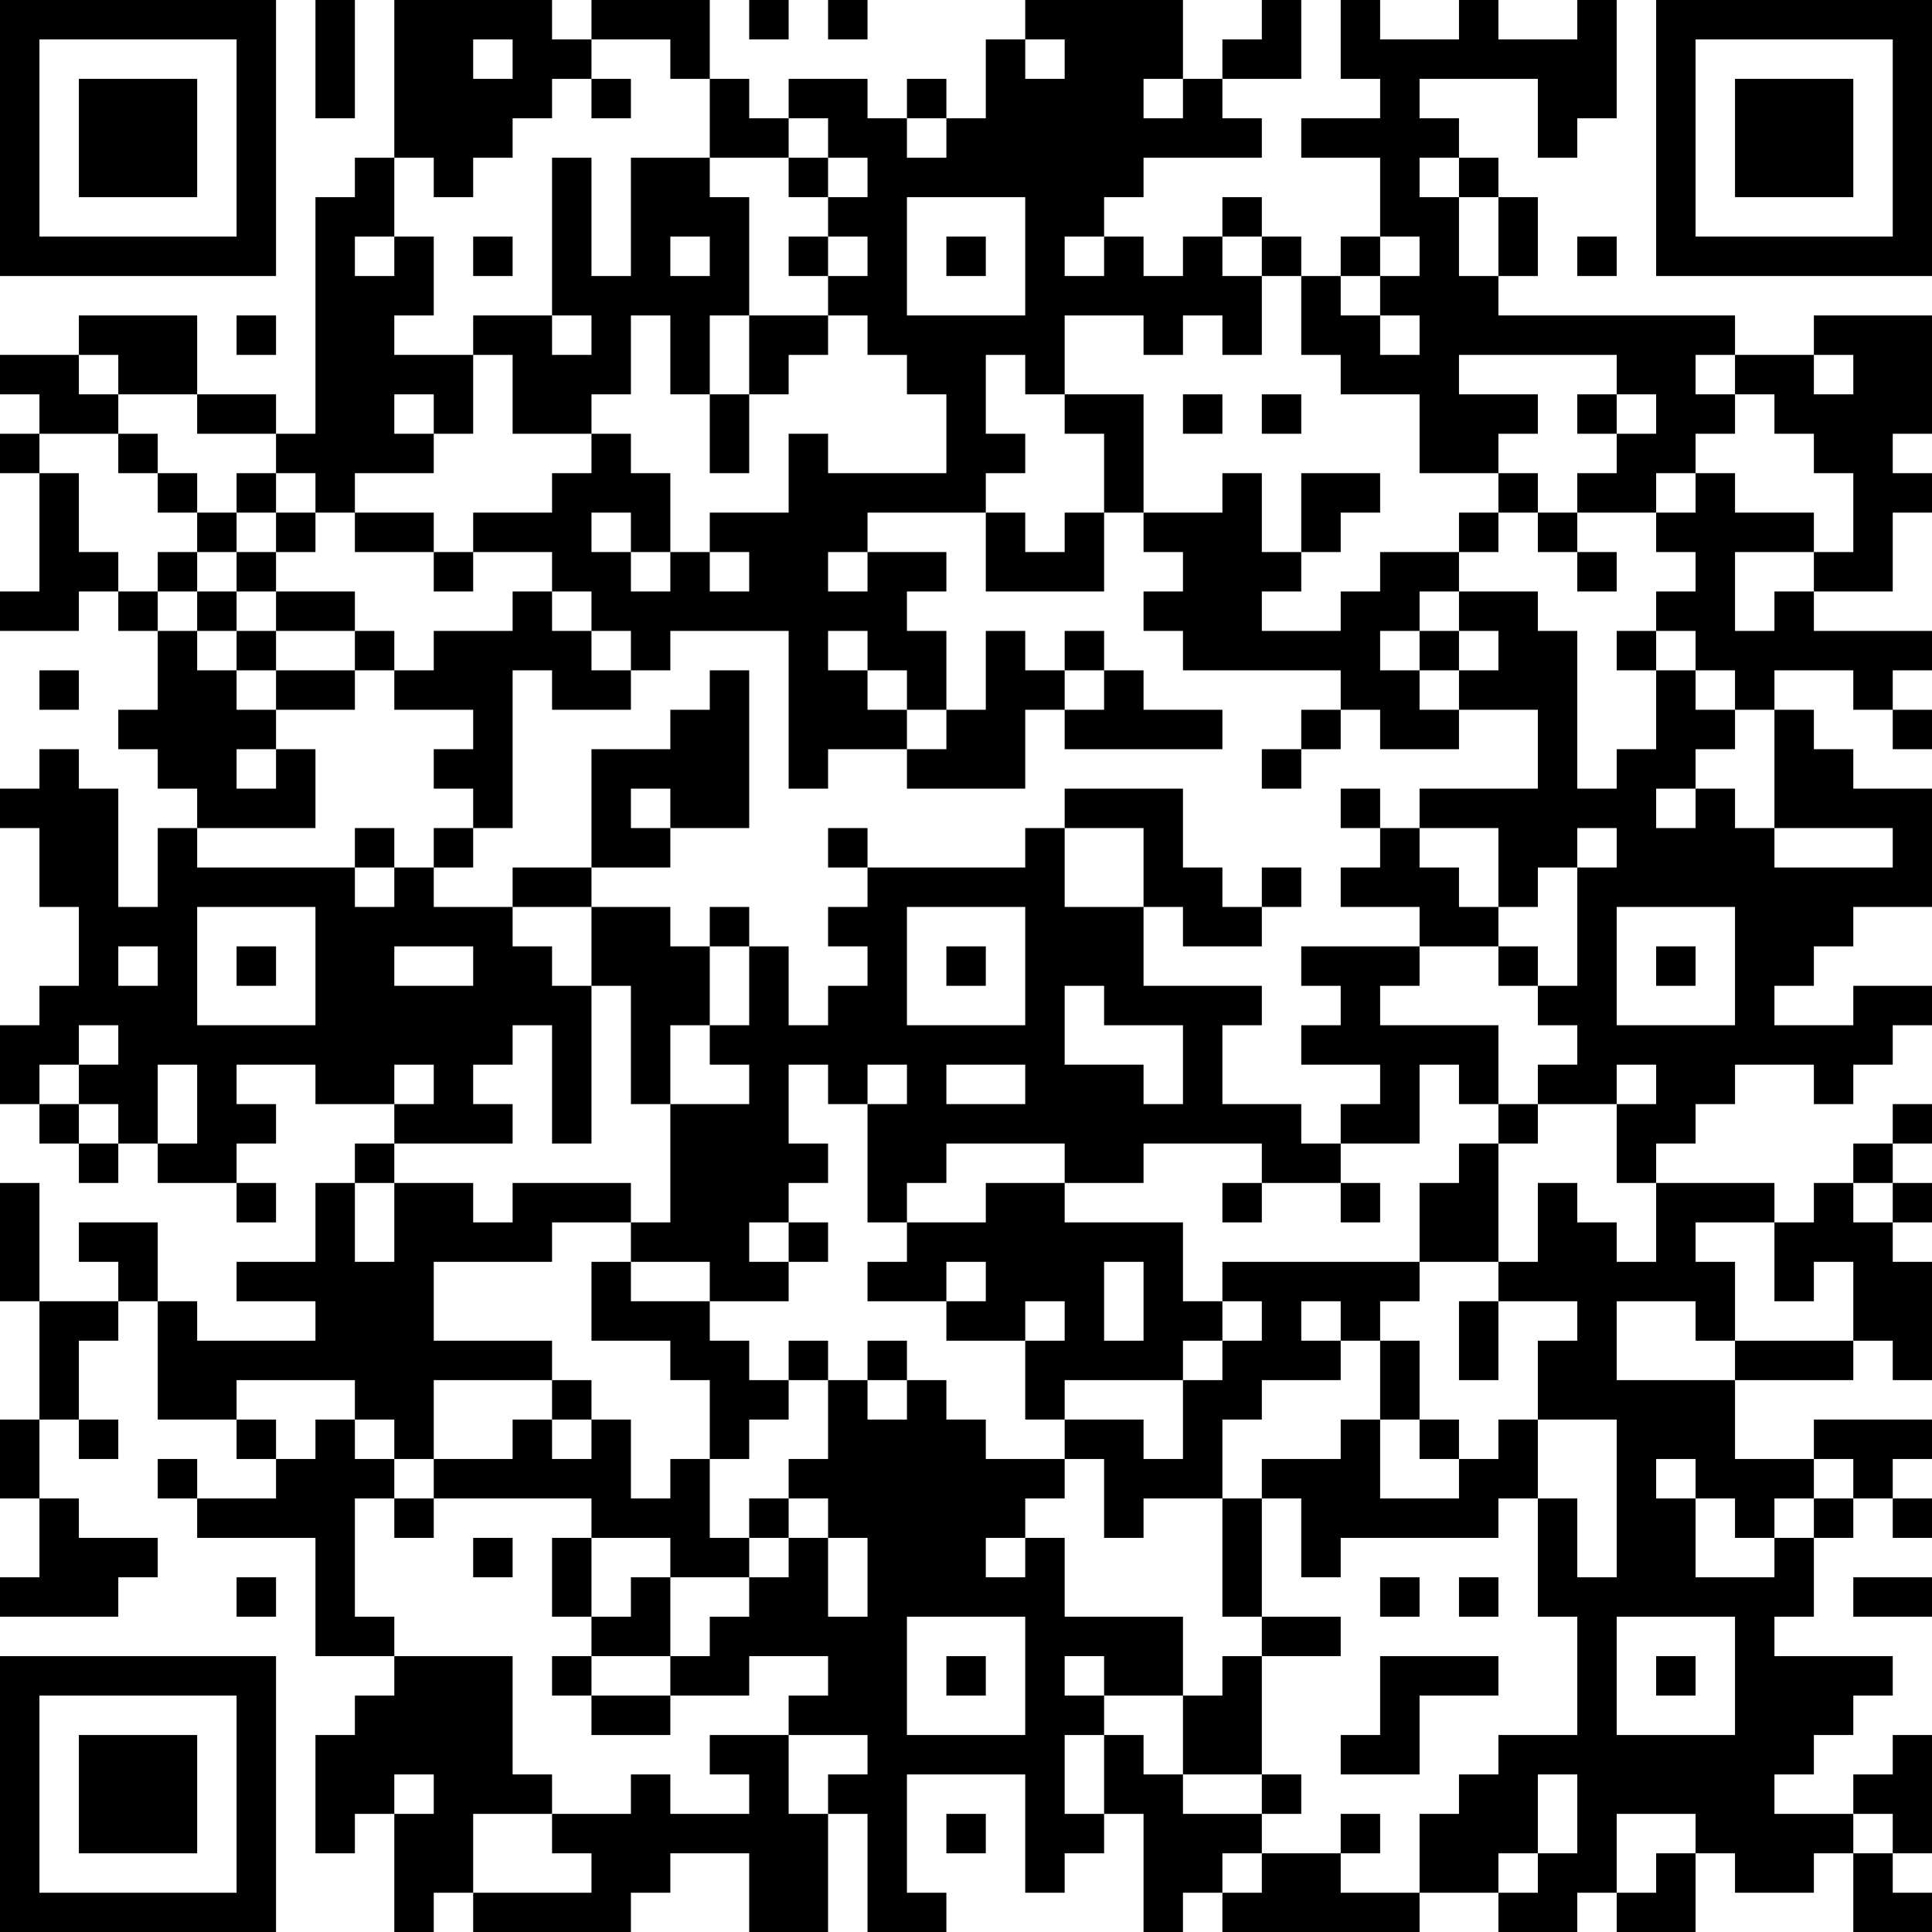 <?xml version="1.0" encoding="UTF-8"?>
<svg xmlns="http://www.w3.org/2000/svg" version="1.1" width="100" height="100" viewBox="0 0 100 100"><rect x="0" y="0" width="100" height="100" fill="#ffffff"/><g transform="scale(2.041)"><g transform="translate(0,0)"><path fill-rule="evenodd" d="M8 0L8 3L9 3L9 0ZM10 0L10 4L9 4L9 5L8 5L8 11L7 11L7 10L5 10L5 8L2 8L2 9L0 9L0 10L1 10L1 11L0 11L0 12L1 12L1 15L0 15L0 16L2 16L2 15L3 15L3 16L4 16L4 18L3 18L3 19L4 19L4 20L5 20L5 21L4 21L4 23L3 23L3 20L2 20L2 19L1 19L1 20L0 20L0 21L1 21L1 23L2 23L2 25L1 25L1 26L0 26L0 28L1 28L1 29L2 29L2 30L3 30L3 29L4 29L4 30L6 30L6 31L7 31L7 30L6 30L6 29L7 29L7 28L6 28L6 27L8 27L8 28L10 28L10 29L9 29L9 30L8 30L8 32L6 32L6 33L8 33L8 34L5 34L5 33L4 33L4 31L2 31L2 32L3 32L3 33L1 33L1 30L0 30L0 33L1 33L1 36L0 36L0 38L1 38L1 40L0 40L0 41L3 41L3 40L4 40L4 39L2 39L2 38L1 38L1 36L2 36L2 37L3 37L3 36L2 36L2 34L3 34L3 33L4 33L4 36L6 36L6 37L7 37L7 38L5 38L5 37L4 37L4 38L5 38L5 39L8 39L8 42L10 42L10 43L9 43L9 44L8 44L8 47L9 47L9 46L10 46L10 49L11 49L11 48L12 48L12 49L16 49L16 48L17 48L17 47L19 47L19 49L21 49L21 46L22 46L22 49L24 49L24 48L23 48L23 45L26 45L26 48L27 48L27 47L28 47L28 46L29 46L29 49L30 49L30 48L31 48L31 49L36 49L36 48L38 48L38 49L40 49L40 48L41 48L41 49L43 49L43 47L44 47L44 48L46 48L46 47L47 47L47 49L49 49L49 48L48 48L48 47L49 47L49 44L48 44L48 45L47 45L47 46L45 46L45 45L46 45L46 44L47 44L47 43L48 43L48 42L45 42L45 41L46 41L46 39L47 39L47 38L48 38L48 39L49 39L49 38L48 38L48 37L49 37L49 36L46 36L46 37L44 37L44 35L47 35L47 34L48 34L48 35L49 35L49 32L48 32L48 31L49 31L49 30L48 30L48 29L49 29L49 28L48 28L48 29L47 29L47 30L46 30L46 31L45 31L45 30L42 30L42 29L43 29L43 28L44 28L44 27L46 27L46 28L47 28L47 27L48 27L48 26L49 26L49 25L47 25L47 26L45 26L45 25L46 25L46 24L47 24L47 23L49 23L49 20L47 20L47 19L46 19L46 18L45 18L45 17L47 17L47 18L48 18L48 19L49 19L49 18L48 18L48 17L49 17L49 16L46 16L46 15L48 15L48 13L49 13L49 12L48 12L48 11L49 11L49 8L46 8L46 9L44 9L44 8L38 8L38 7L39 7L39 5L38 5L38 4L37 4L37 3L36 3L36 2L39 2L39 4L40 4L40 3L41 3L41 0L40 0L40 1L38 1L38 0L37 0L37 1L35 1L35 0L34 0L34 2L35 2L35 3L33 3L33 4L35 4L35 6L34 6L34 7L33 7L33 6L32 6L32 5L31 5L31 6L30 6L30 7L29 7L29 6L28 6L28 5L29 5L29 4L32 4L32 3L31 3L31 2L33 2L33 0L32 0L32 1L31 1L31 2L30 2L30 0L26 0L26 1L25 1L25 3L24 3L24 2L23 2L23 3L22 3L22 2L20 2L20 3L19 3L19 2L18 2L18 0L15 0L15 1L14 1L14 0ZM19 0L19 1L20 1L20 0ZM21 0L21 1L22 1L22 0ZM12 1L12 2L13 2L13 1ZM15 1L15 2L14 2L14 3L13 3L13 4L12 4L12 5L11 5L11 4L10 4L10 6L9 6L9 7L10 7L10 6L11 6L11 8L10 8L10 9L12 9L12 11L11 11L11 10L10 10L10 11L11 11L11 12L9 12L9 13L8 13L8 12L7 12L7 11L5 11L5 10L3 10L3 9L2 9L2 10L3 10L3 11L1 11L1 12L2 12L2 14L3 14L3 15L4 15L4 16L5 16L5 17L6 17L6 18L7 18L7 19L6 19L6 20L7 20L7 19L8 19L8 21L5 21L5 22L9 22L9 23L10 23L10 22L11 22L11 23L13 23L13 24L14 24L14 25L15 25L15 29L14 29L14 26L13 26L13 27L12 27L12 28L13 28L13 29L10 29L10 30L9 30L9 32L10 32L10 30L12 30L12 31L13 31L13 30L16 30L16 31L14 31L14 32L11 32L11 34L14 34L14 35L11 35L11 37L10 37L10 36L9 36L9 35L6 35L6 36L7 36L7 37L8 37L8 36L9 36L9 37L10 37L10 38L9 38L9 41L10 41L10 42L13 42L13 45L14 45L14 46L12 46L12 48L15 48L15 47L14 47L14 46L16 46L16 45L17 45L17 46L19 46L19 45L18 45L18 44L20 44L20 46L21 46L21 45L22 45L22 44L20 44L20 43L21 43L21 42L19 42L19 43L17 43L17 42L18 42L18 41L19 41L19 40L20 40L20 39L21 39L21 41L22 41L22 39L21 39L21 38L20 38L20 37L21 37L21 35L22 35L22 36L23 36L23 35L24 35L24 36L25 36L25 37L27 37L27 38L26 38L26 39L25 39L25 40L26 40L26 39L27 39L27 41L30 41L30 43L28 43L28 42L27 42L27 43L28 43L28 44L27 44L27 46L28 46L28 44L29 44L29 45L30 45L30 46L32 46L32 47L31 47L31 48L32 48L32 47L34 47L34 48L36 48L36 46L37 46L37 45L38 45L38 44L40 44L40 41L39 41L39 38L40 38L40 40L41 40L41 36L39 36L39 34L40 34L40 33L38 33L38 32L39 32L39 30L40 30L40 31L41 31L41 32L42 32L42 30L41 30L41 28L42 28L42 27L41 27L41 28L39 28L39 27L40 27L40 26L39 26L39 25L40 25L40 22L41 22L41 21L40 21L40 22L39 22L39 23L38 23L38 21L36 21L36 20L39 20L39 18L37 18L37 17L38 17L38 16L37 16L37 15L39 15L39 16L40 16L40 20L41 20L41 19L42 19L42 17L43 17L43 18L44 18L44 19L43 19L43 20L42 20L42 21L43 21L43 20L44 20L44 21L45 21L45 22L48 22L48 21L45 21L45 18L44 18L44 17L43 17L43 16L42 16L42 15L43 15L43 14L42 14L42 13L43 13L43 12L44 12L44 13L46 13L46 14L44 14L44 16L45 16L45 15L46 15L46 14L47 14L47 12L46 12L46 11L45 11L45 10L44 10L44 9L43 9L43 10L44 10L44 11L43 11L43 12L42 12L42 13L40 13L40 12L41 12L41 11L42 11L42 10L41 10L41 9L37 9L37 10L39 10L39 11L38 11L38 12L36 12L36 10L34 10L34 9L33 9L33 7L32 7L32 6L31 6L31 7L32 7L32 9L31 9L31 8L30 8L30 9L29 9L29 8L27 8L27 10L26 10L26 9L25 9L25 11L26 11L26 12L25 12L25 13L22 13L22 14L21 14L21 15L22 15L22 14L24 14L24 15L23 15L23 16L24 16L24 18L23 18L23 17L22 17L22 16L21 16L21 17L22 17L22 18L23 18L23 19L21 19L21 20L20 20L20 16L17 16L17 17L16 17L16 16L15 16L15 15L14 15L14 14L12 14L12 13L14 13L14 12L15 12L15 11L16 11L16 12L17 12L17 14L16 14L16 13L15 13L15 14L16 14L16 15L17 15L17 14L18 14L18 15L19 15L19 14L18 14L18 13L20 13L20 11L21 11L21 12L24 12L24 10L23 10L23 9L22 9L22 8L21 8L21 7L22 7L22 6L21 6L21 5L22 5L22 4L21 4L21 3L20 3L20 4L18 4L18 2L17 2L17 1ZM26 1L26 2L27 2L27 1ZM15 2L15 3L16 3L16 2ZM29 2L29 3L30 3L30 2ZM23 3L23 4L24 4L24 3ZM14 4L14 8L12 8L12 9L13 9L13 11L15 11L15 10L16 10L16 8L17 8L17 10L18 10L18 12L19 12L19 10L20 10L20 9L21 9L21 8L19 8L19 5L18 5L18 4L16 4L16 7L15 7L15 4ZM20 4L20 5L21 5L21 4ZM36 4L36 5L37 5L37 7L38 7L38 5L37 5L37 4ZM23 5L23 8L26 8L26 5ZM12 6L12 7L13 7L13 6ZM17 6L17 7L18 7L18 6ZM20 6L20 7L21 7L21 6ZM24 6L24 7L25 7L25 6ZM27 6L27 7L28 7L28 6ZM35 6L35 7L34 7L34 8L35 8L35 9L36 9L36 8L35 8L35 7L36 7L36 6ZM40 6L40 7L41 7L41 6ZM6 8L6 9L7 9L7 8ZM14 8L14 9L15 9L15 8ZM18 8L18 10L19 10L19 8ZM46 9L46 10L47 10L47 9ZM27 10L27 11L28 11L28 13L27 13L27 14L26 14L26 13L25 13L25 15L28 15L28 13L29 13L29 14L30 14L30 15L29 15L29 16L30 16L30 17L34 17L34 18L33 18L33 19L32 19L32 20L33 20L33 19L34 19L34 18L35 18L35 19L37 19L37 18L36 18L36 17L37 17L37 16L36 16L36 15L37 15L37 14L38 14L38 13L39 13L39 14L40 14L40 15L41 15L41 14L40 14L40 13L39 13L39 12L38 12L38 13L37 13L37 14L35 14L35 15L34 15L34 16L32 16L32 15L33 15L33 14L34 14L34 13L35 13L35 12L33 12L33 14L32 14L32 12L31 12L31 13L29 13L29 10ZM30 10L30 11L31 11L31 10ZM32 10L32 11L33 11L33 10ZM40 10L40 11L41 11L41 10ZM3 11L3 12L4 12L4 13L5 13L5 14L4 14L4 15L5 15L5 16L6 16L6 17L7 17L7 18L9 18L9 17L10 17L10 18L12 18L12 19L11 19L11 20L12 20L12 21L11 21L11 22L12 22L12 21L13 21L13 17L14 17L14 18L16 18L16 17L15 17L15 16L14 16L14 15L13 15L13 16L11 16L11 17L10 17L10 16L9 16L9 15L7 15L7 14L8 14L8 13L7 13L7 12L6 12L6 13L5 13L5 12L4 12L4 11ZM6 13L6 14L5 14L5 15L6 15L6 16L7 16L7 17L9 17L9 16L7 16L7 15L6 15L6 14L7 14L7 13ZM9 13L9 14L11 14L11 15L12 15L12 14L11 14L11 13ZM25 16L25 18L24 18L24 19L23 19L23 20L26 20L26 18L27 18L27 19L31 19L31 18L29 18L29 17L28 17L28 16L27 16L27 17L26 17L26 16ZM35 16L35 17L36 17L36 16ZM41 16L41 17L42 17L42 16ZM1 17L1 18L2 18L2 17ZM18 17L18 18L17 18L17 19L15 19L15 22L13 22L13 23L15 23L15 25L16 25L16 28L17 28L17 31L16 31L16 32L15 32L15 34L17 34L17 35L18 35L18 37L17 37L17 38L16 38L16 36L15 36L15 35L14 35L14 36L13 36L13 37L11 37L11 38L10 38L10 39L11 39L11 38L15 38L15 39L14 39L14 41L15 41L15 42L14 42L14 43L15 43L15 44L17 44L17 43L15 43L15 42L17 42L17 40L19 40L19 39L20 39L20 38L19 38L19 39L18 39L18 37L19 37L19 36L20 36L20 35L21 35L21 34L20 34L20 35L19 35L19 34L18 34L18 33L20 33L20 32L21 32L21 31L20 31L20 30L21 30L21 29L20 29L20 27L21 27L21 28L22 28L22 31L23 31L23 32L22 32L22 33L24 33L24 34L26 34L26 36L27 36L27 37L28 37L28 39L29 39L29 38L31 38L31 41L32 41L32 42L31 42L31 43L30 43L30 45L32 45L32 46L33 46L33 45L32 45L32 42L34 42L34 41L32 41L32 38L33 38L33 40L34 40L34 39L38 39L38 38L39 38L39 36L38 36L38 37L37 37L37 36L36 36L36 34L35 34L35 33L36 33L36 32L38 32L38 29L39 29L39 28L38 28L38 26L35 26L35 25L36 25L36 24L38 24L38 25L39 25L39 24L38 24L38 23L37 23L37 22L36 22L36 21L35 21L35 20L34 20L34 21L35 21L35 22L34 22L34 23L36 23L36 24L33 24L33 25L34 25L34 26L33 26L33 27L35 27L35 28L34 28L34 29L33 29L33 28L31 28L31 26L32 26L32 25L29 25L29 23L30 23L30 24L32 24L32 23L33 23L33 22L32 22L32 23L31 23L31 22L30 22L30 20L27 20L27 21L26 21L26 22L22 22L22 21L21 21L21 22L22 22L22 23L21 23L21 24L22 24L22 25L21 25L21 26L20 26L20 24L19 24L19 23L18 23L18 24L17 24L17 23L15 23L15 22L17 22L17 21L19 21L19 17ZM27 17L27 18L28 18L28 17ZM16 20L16 21L17 21L17 20ZM9 21L9 22L10 22L10 21ZM27 21L27 23L29 23L29 21ZM5 23L5 26L8 26L8 23ZM23 23L23 26L26 26L26 23ZM41 23L41 26L44 26L44 23ZM3 24L3 25L4 25L4 24ZM6 24L6 25L7 25L7 24ZM10 24L10 25L12 25L12 24ZM18 24L18 26L17 26L17 28L19 28L19 27L18 27L18 26L19 26L19 24ZM24 24L24 25L25 25L25 24ZM42 24L42 25L43 25L43 24ZM27 25L27 27L29 27L29 28L30 28L30 26L28 26L28 25ZM2 26L2 27L1 27L1 28L2 28L2 29L3 29L3 28L2 28L2 27L3 27L3 26ZM4 27L4 29L5 29L5 27ZM10 27L10 28L11 28L11 27ZM22 27L22 28L23 28L23 27ZM24 27L24 28L26 28L26 27ZM36 27L36 29L34 29L34 30L32 30L32 29L29 29L29 30L27 30L27 29L24 29L24 30L23 30L23 31L25 31L25 30L27 30L27 31L30 31L30 33L31 33L31 34L30 34L30 35L27 35L27 36L29 36L29 37L30 37L30 35L31 35L31 34L32 34L32 33L31 33L31 32L36 32L36 30L37 30L37 29L38 29L38 28L37 28L37 27ZM31 30L31 31L32 31L32 30ZM34 30L34 31L35 31L35 30ZM47 30L47 31L48 31L48 30ZM19 31L19 32L20 32L20 31ZM43 31L43 32L44 32L44 34L43 34L43 33L41 33L41 35L44 35L44 34L47 34L47 32L46 32L46 33L45 33L45 31ZM16 32L16 33L18 33L18 32ZM24 32L24 33L25 33L25 32ZM28 32L28 34L29 34L29 32ZM26 33L26 34L27 34L27 33ZM33 33L33 34L34 34L34 35L32 35L32 36L31 36L31 38L32 38L32 37L34 37L34 36L35 36L35 38L37 38L37 37L36 37L36 36L35 36L35 34L34 34L34 33ZM37 33L37 35L38 35L38 33ZM22 34L22 35L23 35L23 34ZM14 36L14 37L15 37L15 36ZM42 37L42 38L43 38L43 40L45 40L45 39L46 39L46 38L47 38L47 37L46 37L46 38L45 38L45 39L44 39L44 38L43 38L43 37ZM12 39L12 40L13 40L13 39ZM15 39L15 41L16 41L16 40L17 40L17 39ZM6 40L6 41L7 41L7 40ZM35 40L35 41L36 41L36 40ZM37 40L37 41L38 41L38 40ZM47 40L47 41L49 41L49 40ZM23 41L23 44L26 44L26 41ZM41 41L41 44L44 44L44 41ZM24 42L24 43L25 43L25 42ZM35 42L35 44L34 44L34 45L36 45L36 43L38 43L38 42ZM42 42L42 43L43 43L43 42ZM10 45L10 46L11 46L11 45ZM39 45L39 47L38 47L38 48L39 48L39 47L40 47L40 45ZM24 46L24 47L25 47L25 46ZM34 46L34 47L35 47L35 46ZM41 46L41 48L42 48L42 47L43 47L43 46ZM47 46L47 47L48 47L48 46ZM0 0L0 7L7 7L7 0ZM1 1L1 6L6 6L6 1ZM2 2L2 5L5 5L5 2ZM42 0L42 7L49 7L49 0ZM43 1L43 6L48 6L48 1ZM44 2L44 5L47 5L47 2ZM0 42L0 49L7 49L7 42ZM1 43L1 48L6 48L6 43ZM2 44L2 47L5 47L5 44Z" fill="#000000"/></g></g></svg>
